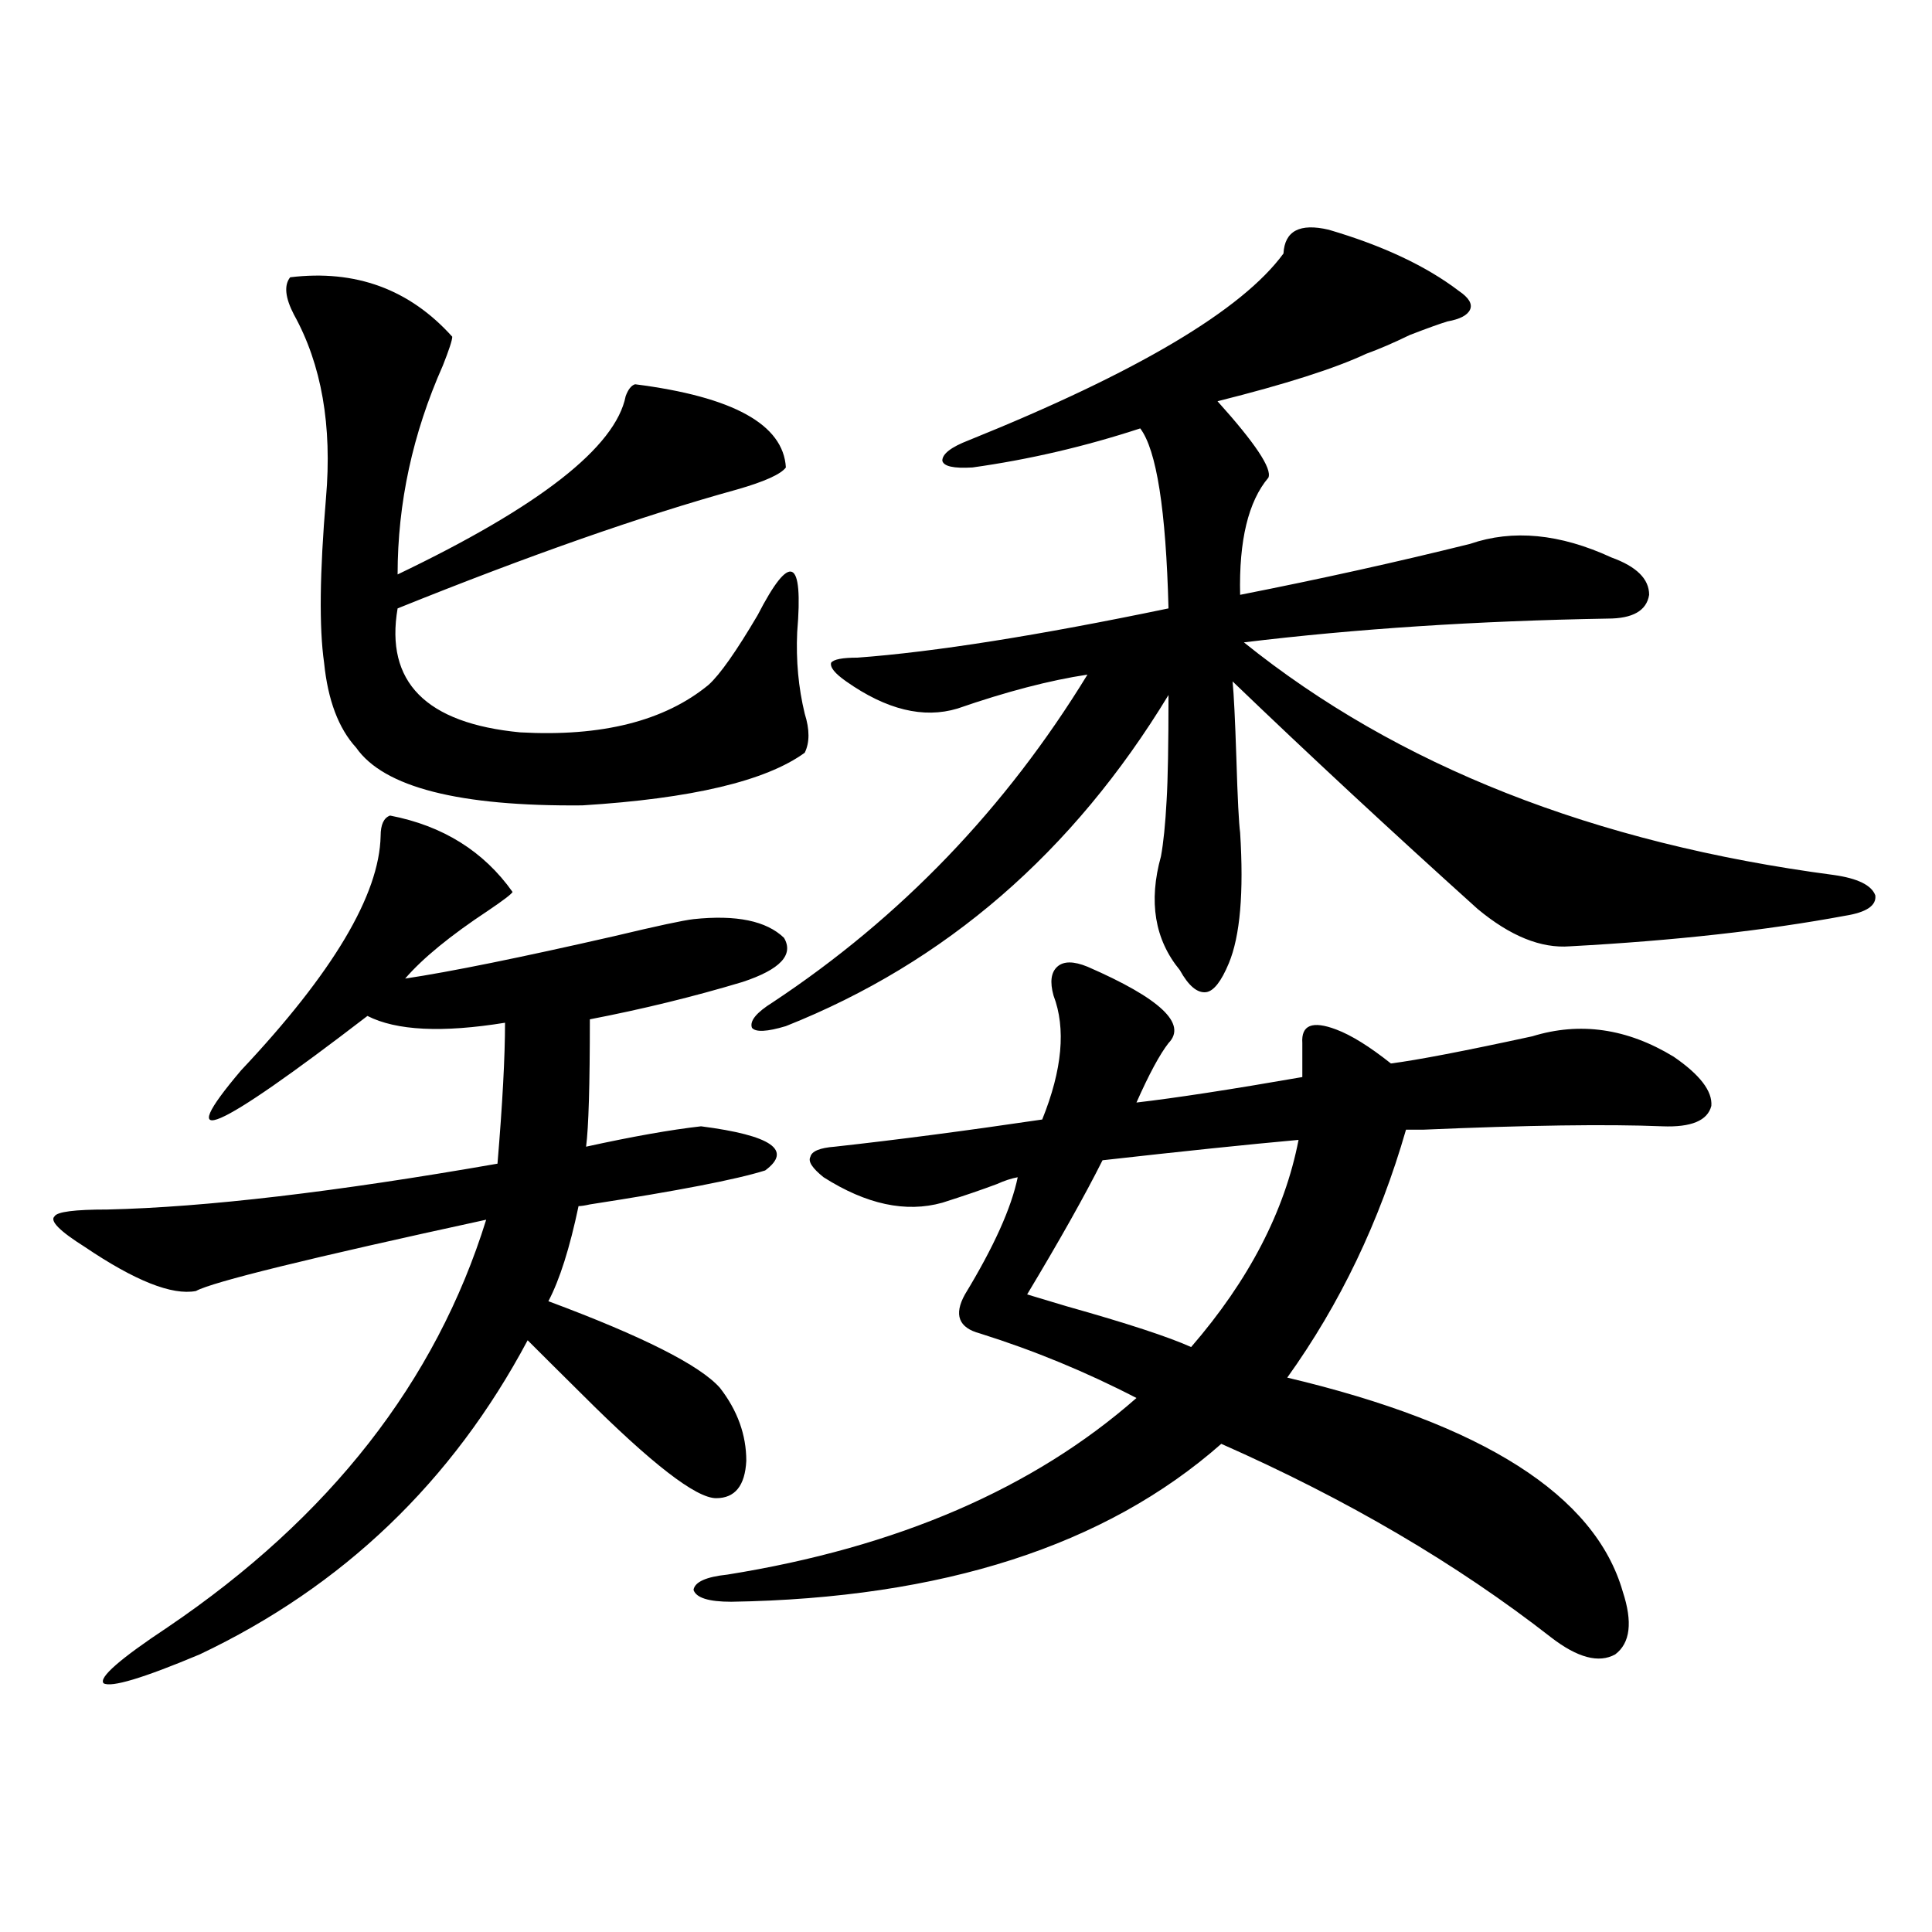 <?xml version="1.0" encoding="utf-8"?>
<!-- Generator: Adobe Illustrator 16.0.0, SVG Export Plug-In . SVG Version: 6.00 Build 0)  -->
<!DOCTYPE svg PUBLIC "-//W3C//DTD SVG 1.1//EN" "http://www.w3.org/Graphics/SVG/1.1/DTD/svg11.dtd">
<svg version="1.1" id="图层_1" xmlns="http://www.w3.org/2000/svg" xmlns:xlink="http://www.w3.org/1999/xlink" x="0px" y="0px"
	 width="1000px" height="1000px" viewBox="0 0 1000 1000" enable-background="new 0 0 1000 1000" xml:space="preserve">
<path d="M201.897,422.133c27.316,5.273,48.444,18.457,63.413,39.551c-0.655,1.181-4.878,4.395-12.683,9.668
	c-19.512,12.896-33.825,24.609-42.926,35.156c23.414-3.516,59.511-10.835,108.29-21.973c22.104-5.273,35.762-8.198,40.975-8.789
	c22.104-2.335,37.713,0.879,46.828,9.668c5.198,8.789-1.951,16.411-21.463,22.852c-25.365,7.622-51.706,14.063-79.022,19.336
	c0,33.989-0.655,55.962-1.951,65.918c24.055-5.273,43.901-8.789,59.511-10.547c36.417,4.696,47.469,12.305,33.17,22.852
	c-14.969,4.696-45.212,10.547-90.729,17.578c-2.606,0.591-4.558,0.879-5.854,0.879c-4.558,21.685-9.756,38.095-15.609,49.219
	c48.779,18.169,78.367,33.11,88.778,44.824c9.101,11.728,13.658,24.321,13.658,37.793c-0.655,12.896-5.854,19.336-15.609,19.336
	c-10.411,0-33.505-17.866-69.267-53.613c-13.018-12.882-22.438-22.261-28.292-28.125c-39.023,73.251-95.607,127.441-169.752,162.598
	c-29.268,12.305-45.853,17.276-49.755,14.941c-2.606-2.938,8.445-12.606,33.17-29.004c83.9-56.827,138.854-127.14,164.874-210.938
	c-91.705,19.927-141.795,32.231-150.24,36.914c-12.362,2.349-31.554-5.273-57.56-22.852c-13.018-8.198-18.216-13.472-15.609-15.82
	c1.296-2.335,10.396-3.516,27.316-3.516c50.73-1.167,118.046-9.077,201.946-23.73c2.592-31.05,3.902-55.371,3.902-72.949
	c-32.529,5.273-56.264,4.106-71.218-3.516c-79.357,60.946-101.141,70.313-65.364,28.125c47.469-50.386,71.538-90.815,72.193-121.289
	C197.02,426.829,198.636,423.313,201.897,422.133z M150.191,143.52c33.811-4.093,61.782,6.152,83.9,30.762
	c0,1.758-1.631,6.743-4.878,14.941c-15.609,35.156-23.414,71.191-23.414,108.105c73.489-35.156,112.833-65.918,118.046-92.285
	c1.296-3.516,2.927-5.562,4.878-6.152c50.73,6.454,76.736,20.806,78.047,43.066c-2.606,3.516-11.066,7.333-25.365,11.426
	c-48.779,13.485-107.314,33.989-175.605,61.523c-6.509,38.095,14.634,59.478,63.413,64.16c42.271,2.349,74.785-5.851,97.559-24.609
	c5.854-5.273,14.299-17.276,25.365-36.035c16.905-32.808,23.734-29.883,20.487,8.789c-0.655,14.653,0.641,28.716,3.902,42.188
	c2.592,8.212,2.592,14.941,0,20.215c-20.167,14.653-58.535,23.73-115.119,27.246c-63.748,0.591-102.771-9.366-117.07-29.883
	c-9.115-9.956-14.634-24.609-16.585-43.945c-2.606-18.155-2.286-46.582,0.976-85.254c3.247-37.491-2.286-69.132-16.585-94.922
	C147.585,154.066,146.93,147.626,150.191,143.52z M562.864,500.355c37.713,16.411,51.706,29.595,41.95,39.551
	c-4.558,5.864-10.091,16.122-16.585,30.762c20.152-2.335,48.779-6.729,85.852-13.184v-17.578
	c-0.655-9.366,5.198-11.714,17.561-7.031c7.805,2.938,17.226,8.789,28.292,17.578c13.658-1.758,38.048-6.44,73.169-14.063
	c24.71-7.608,49.1-4.093,73.169,10.547c13.658,9.38,20.152,17.88,19.512,25.488c-1.951,7.622-10.411,11.138-25.365,10.547
	c-28.627-1.167-69.922-0.577-123.899,1.758c-3.902,0-6.829,0-8.78,0c-13.658,47.461-34.146,90.239-61.462,128.32
	c101.461,24.032,159.341,60.946,173.654,110.742c5.198,15.82,3.902,26.655-3.902,32.52c-8.46,4.683-19.512,1.758-33.17-8.789
	c-48.779-38.081-105.698-71.479-170.728-100.195c-59.846,52.734-144.387,79.98-253.652,81.738c-11.707,0-18.216-2.06-19.512-6.152
	c0.641-4.106,6.494-6.743,17.561-7.91c87.803-14.063,158.365-44.522,211.702-91.406c-26.021-13.472-53.017-24.609-80.974-33.398
	c-11.066-2.925-13.658-9.668-7.805-20.215c14.954-24.609,24.055-44.824,27.316-60.645c-3.262,0.591-6.829,1.758-10.731,3.516
	c-7.805,2.938-17.24,6.152-28.292,9.668c-18.871,5.273-39.358,0.879-61.462-13.184c-5.854-4.683-8.14-8.198-6.829-10.547
	c0.641-2.925,4.878-4.683,12.683-5.273c31.859-3.516,67.636-8.198,107.314-14.063c10.396-25.776,12.348-47.159,5.854-64.16
	c-1.951-7.031-1.311-12.003,1.951-14.941C550.502,497.431,555.7,497.431,562.864,500.355z M687.739,118.91
	c27.957,8.212,50.396,18.759,67.315,31.641c5.198,3.516,7.149,6.743,5.854,9.668c-1.311,2.938-5.213,4.985-11.707,6.152
	c-3.902,1.181-10.411,3.516-19.512,7.031c-8.46,4.106-15.944,7.333-22.438,9.668c-16.265,7.622-41.95,15.82-77.071,24.609
	c19.512,21.685,28.292,34.868,26.341,39.551c-10.411,12.305-15.289,32.52-14.634,60.645c41.615-8.198,81.294-16.987,119.021-26.367
	c22.104-7.608,46.493-5.273,73.169,7.031c13.003,4.696,19.512,11.138,19.512,19.336c-1.311,8.212-8.46,12.305-21.463,12.305
	c-67.65,1.181-130.408,5.273-188.288,12.305c79.343,63.872,181.124,104.013,305.358,120.41c12.348,1.758,19.512,5.273,21.463,10.547
	c0.641,5.273-4.558,8.789-15.609,10.547c-40.975,7.622-88.458,12.896-142.436,15.82c-14.969,1.181-30.898-5.273-47.804-19.336
	c-44.877-40.43-87.162-79.679-126.826-117.773c0.641,6.454,1.296,19.638,1.951,39.551c0.641,21.094,1.296,33.989,1.951,38.672
	c1.951,31.063,0,53.613-5.854,67.676c-3.902,9.38-7.805,14.364-11.707,14.941c-4.558,0.591-9.115-3.214-13.658-11.426
	c-13.018-15.82-16.265-35.444-9.756-58.887c1.296-7.031,2.271-16.699,2.927-29.004c0.641-10.547,0.976-28.702,0.976-54.492
	C555.38,441.181,489.36,498.31,406.771,531.117c-9.756,2.938-15.609,3.228-17.561,0.879c-1.311-3.516,2.271-7.91,10.731-13.184
	c66.34-43.945,120.638-100.483,162.923-169.629c-19.512,2.938-41.95,8.789-67.315,17.578c-17.561,5.273-36.752,0.591-57.56-14.063
	c-5.854-4.093-8.46-7.319-7.805-9.668c1.296-1.758,5.854-2.637,13.658-2.637c39.664-2.925,93.321-11.426,160.972-25.488
	c-1.311-50.977-6.188-82.026-14.634-93.164c-28.627,9.38-57.56,16.122-86.827,20.215c-9.756,0.591-14.969-0.577-15.609-3.516
	c0-3.516,4.543-7.031,13.658-10.547c87.147-35.156,141.46-67.374,162.923-96.68C664.966,119.501,672.771,115.395,687.739,118.91z
	 M672.13,590.004c-26.021,2.349-59.846,5.864-101.461,10.547c-9.115,18.169-22.118,41.309-39.023,69.434
	c3.902,1.181,10.731,3.228,20.487,6.152c31.219,8.789,52.682,15.82,64.389,21.094C646.43,662.665,664.966,626.918,672.13,590.004z"
	/>
</svg>
